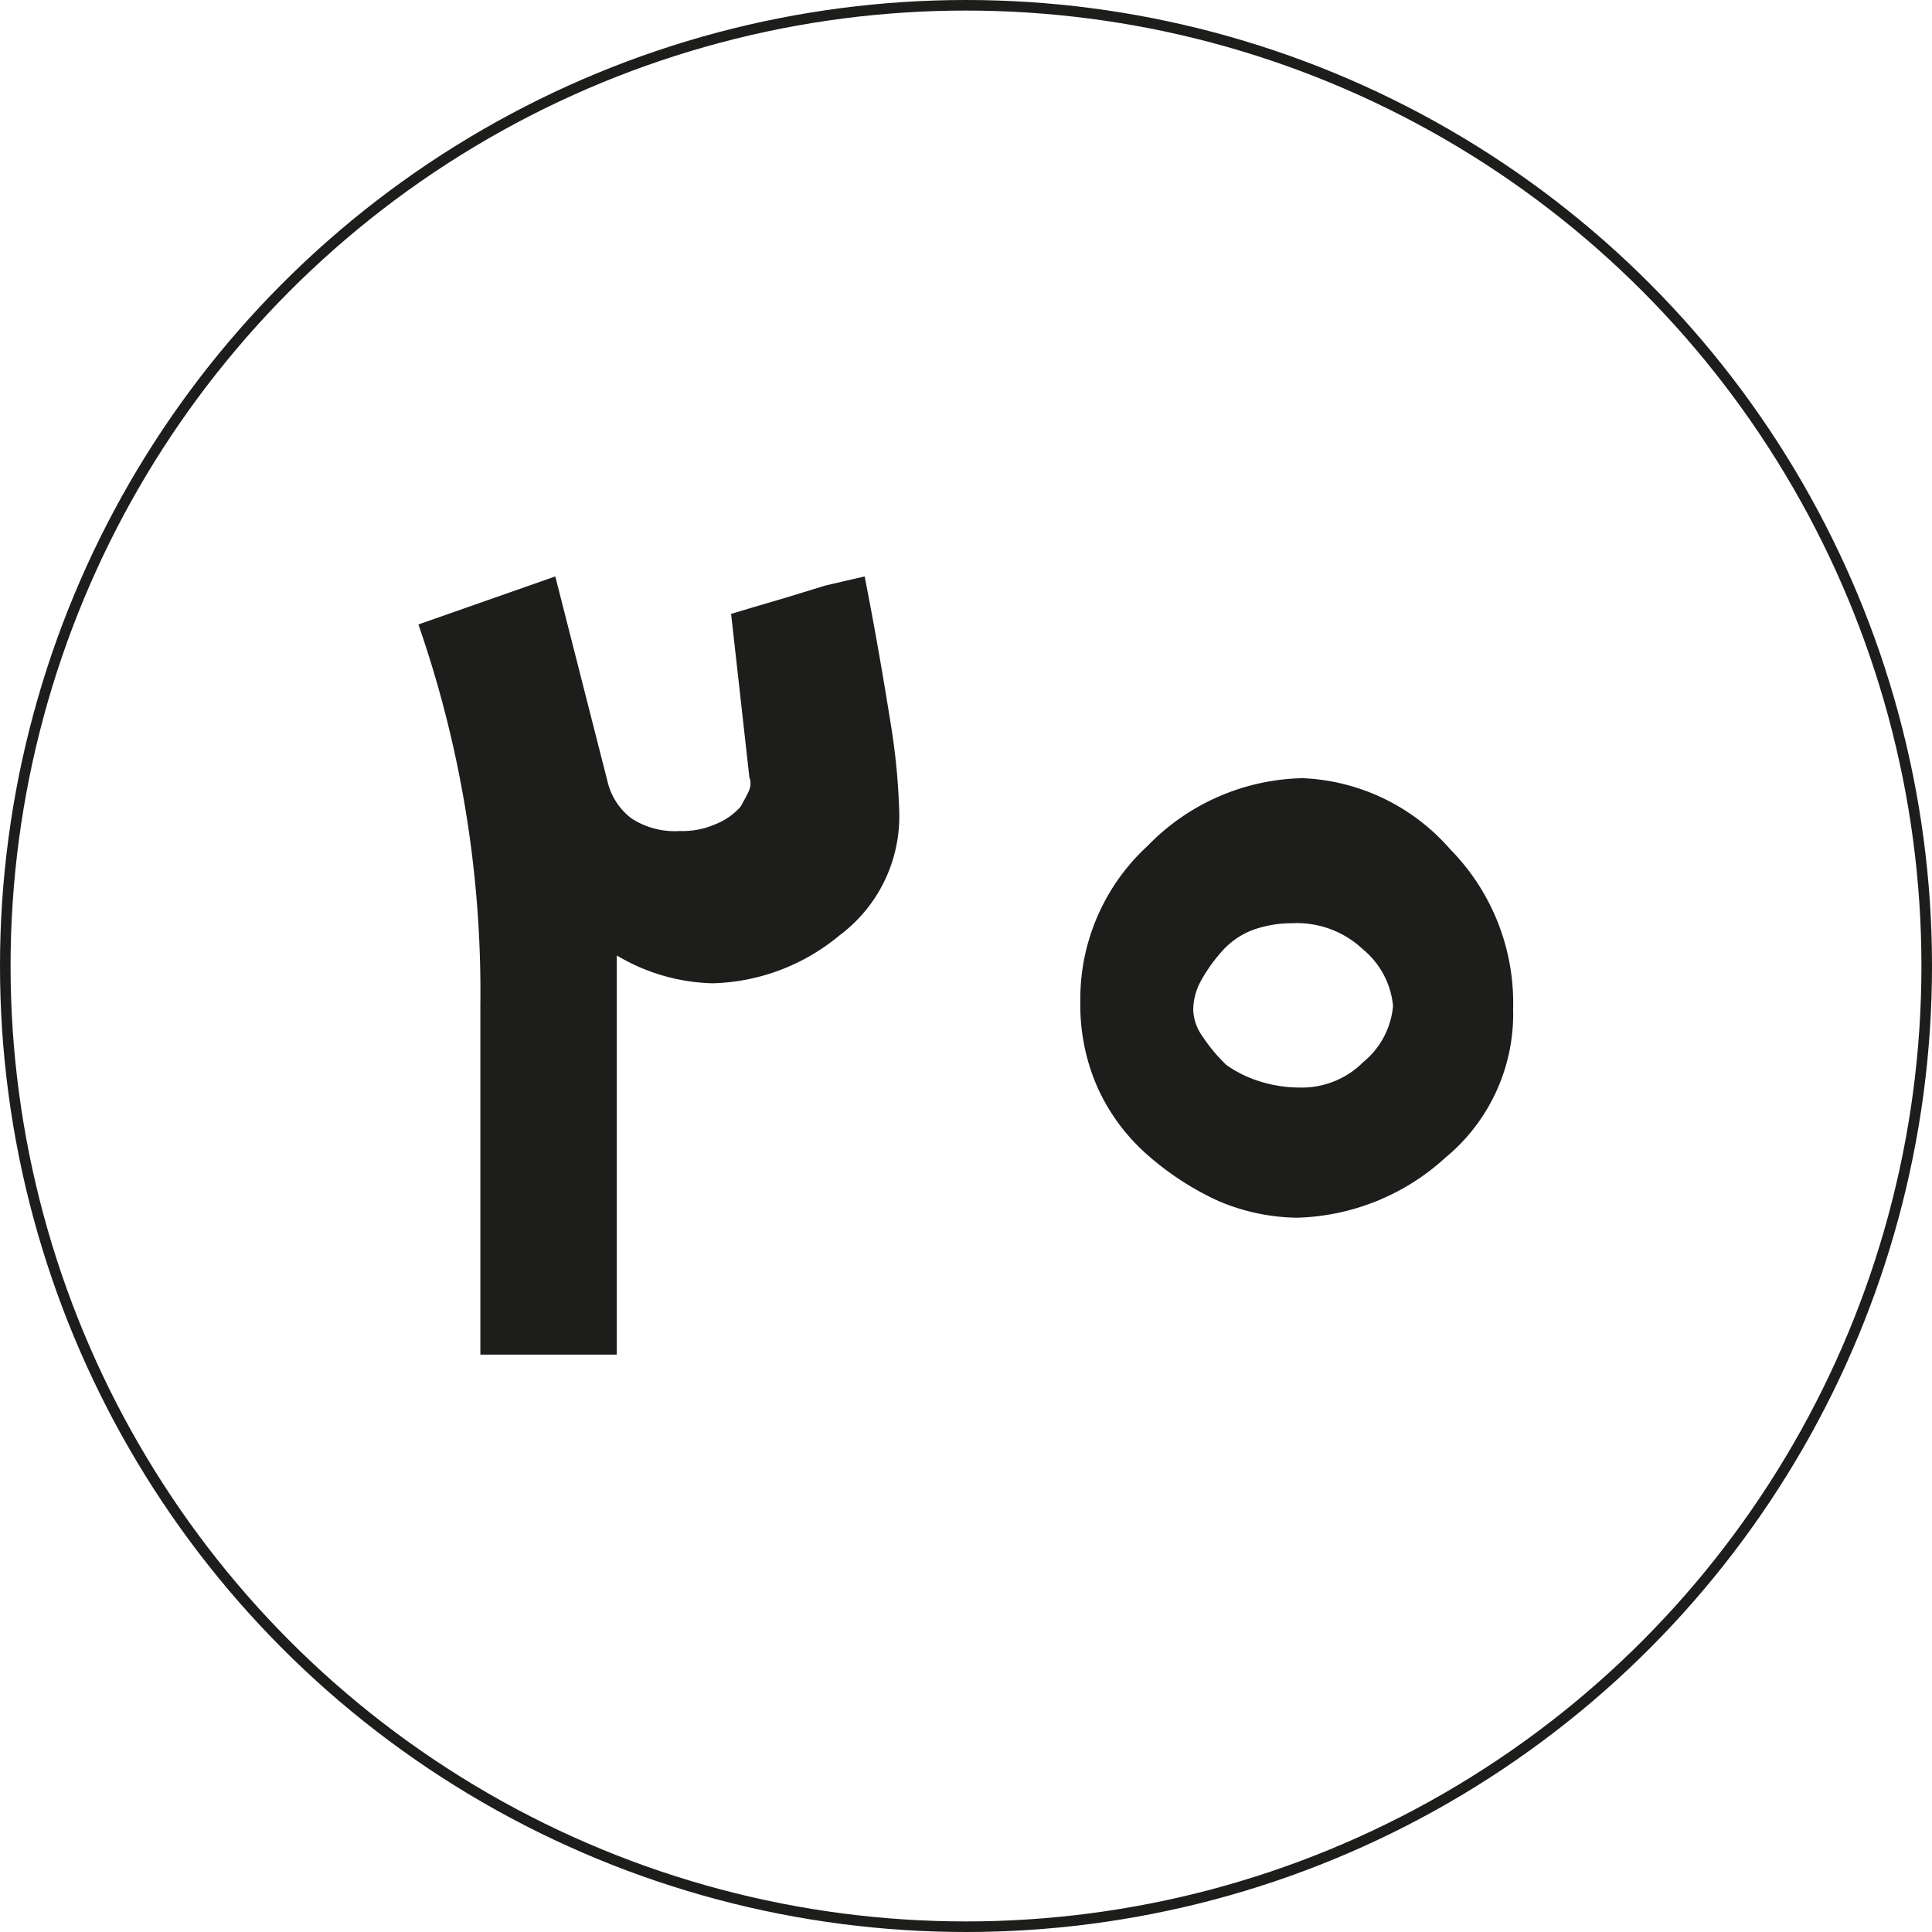 <?xml version="1.0" encoding="UTF-8"?> <svg xmlns="http://www.w3.org/2000/svg" viewBox="0 0 40.22 40.22"><defs><style>.cls-1{fill:none;stroke:#1d1d1b;stroke-miterlimit:10;stroke-width:0.22px;}.cls-2{fill:#1d1d1b;}</style></defs><g id="Layer_2" data-name="Layer 2"><g id="Layer_1-2" data-name="Layer 1"><circle class="cls-1" cx="20.11" cy="20.11" r="20"></circle><path class="cls-2" d="M18.72,16.9a3.09,3.09,0,0,1-1.24,2.57,4.3,4.3,0,0,1-2.64,1,4.07,4.07,0,0,1-2-.58v1.53c0,.34,0,.67,0,1v1c0,.34,0,.72,0,1.14s0,.85,0,1.28v2.36H10V20.93A23.28,23.28,0,0,0,8.71,13l2.85-1,1.09,4.28a1.35,1.35,0,0,0,.5.76,1.65,1.65,0,0,0,1,.26,1.72,1.72,0,0,0,.74-.14,1.37,1.37,0,0,0,.53-.37v0c.07-.13.14-.25.18-.35a.37.37,0,0,0,0-.26l-.38-3.4.5-.15.68-.2.78-.24L18,12c.24,1.22.41,2.24.54,3.05A13.75,13.75,0,0,1,18.72,16.9Z"></path><path class="cls-2" d="M31.5,21a3.88,3.88,0,0,1-1.41,3.1A4.76,4.76,0,0,1,27,25.35,4.3,4.3,0,0,1,25.36,25a6,6,0,0,1-1.52-1,4.12,4.12,0,0,1-1-1.38,4.25,4.25,0,0,1-.35-1.76,4.33,4.33,0,0,1,1.4-3.25,4.62,4.62,0,0,1,3.23-1.41,4.31,4.31,0,0,1,3.07,1.48A4.56,4.56,0,0,1,31.5,21ZM29,20.94a1.74,1.74,0,0,0-.63-1.18,2,2,0,0,0-1.48-.54,2.38,2.38,0,0,0-.81.14,1.62,1.62,0,0,0-.62.42,3.37,3.37,0,0,0-.46.64,1.29,1.29,0,0,0-.16.6,1,1,0,0,0,.19.55,3.46,3.46,0,0,0,.5.6,2.47,2.47,0,0,0,.69.34,2.77,2.77,0,0,0,.83.13,1.8,1.8,0,0,0,1.33-.53A1.7,1.7,0,0,0,29,20.94Z"></path></g></g></svg> 